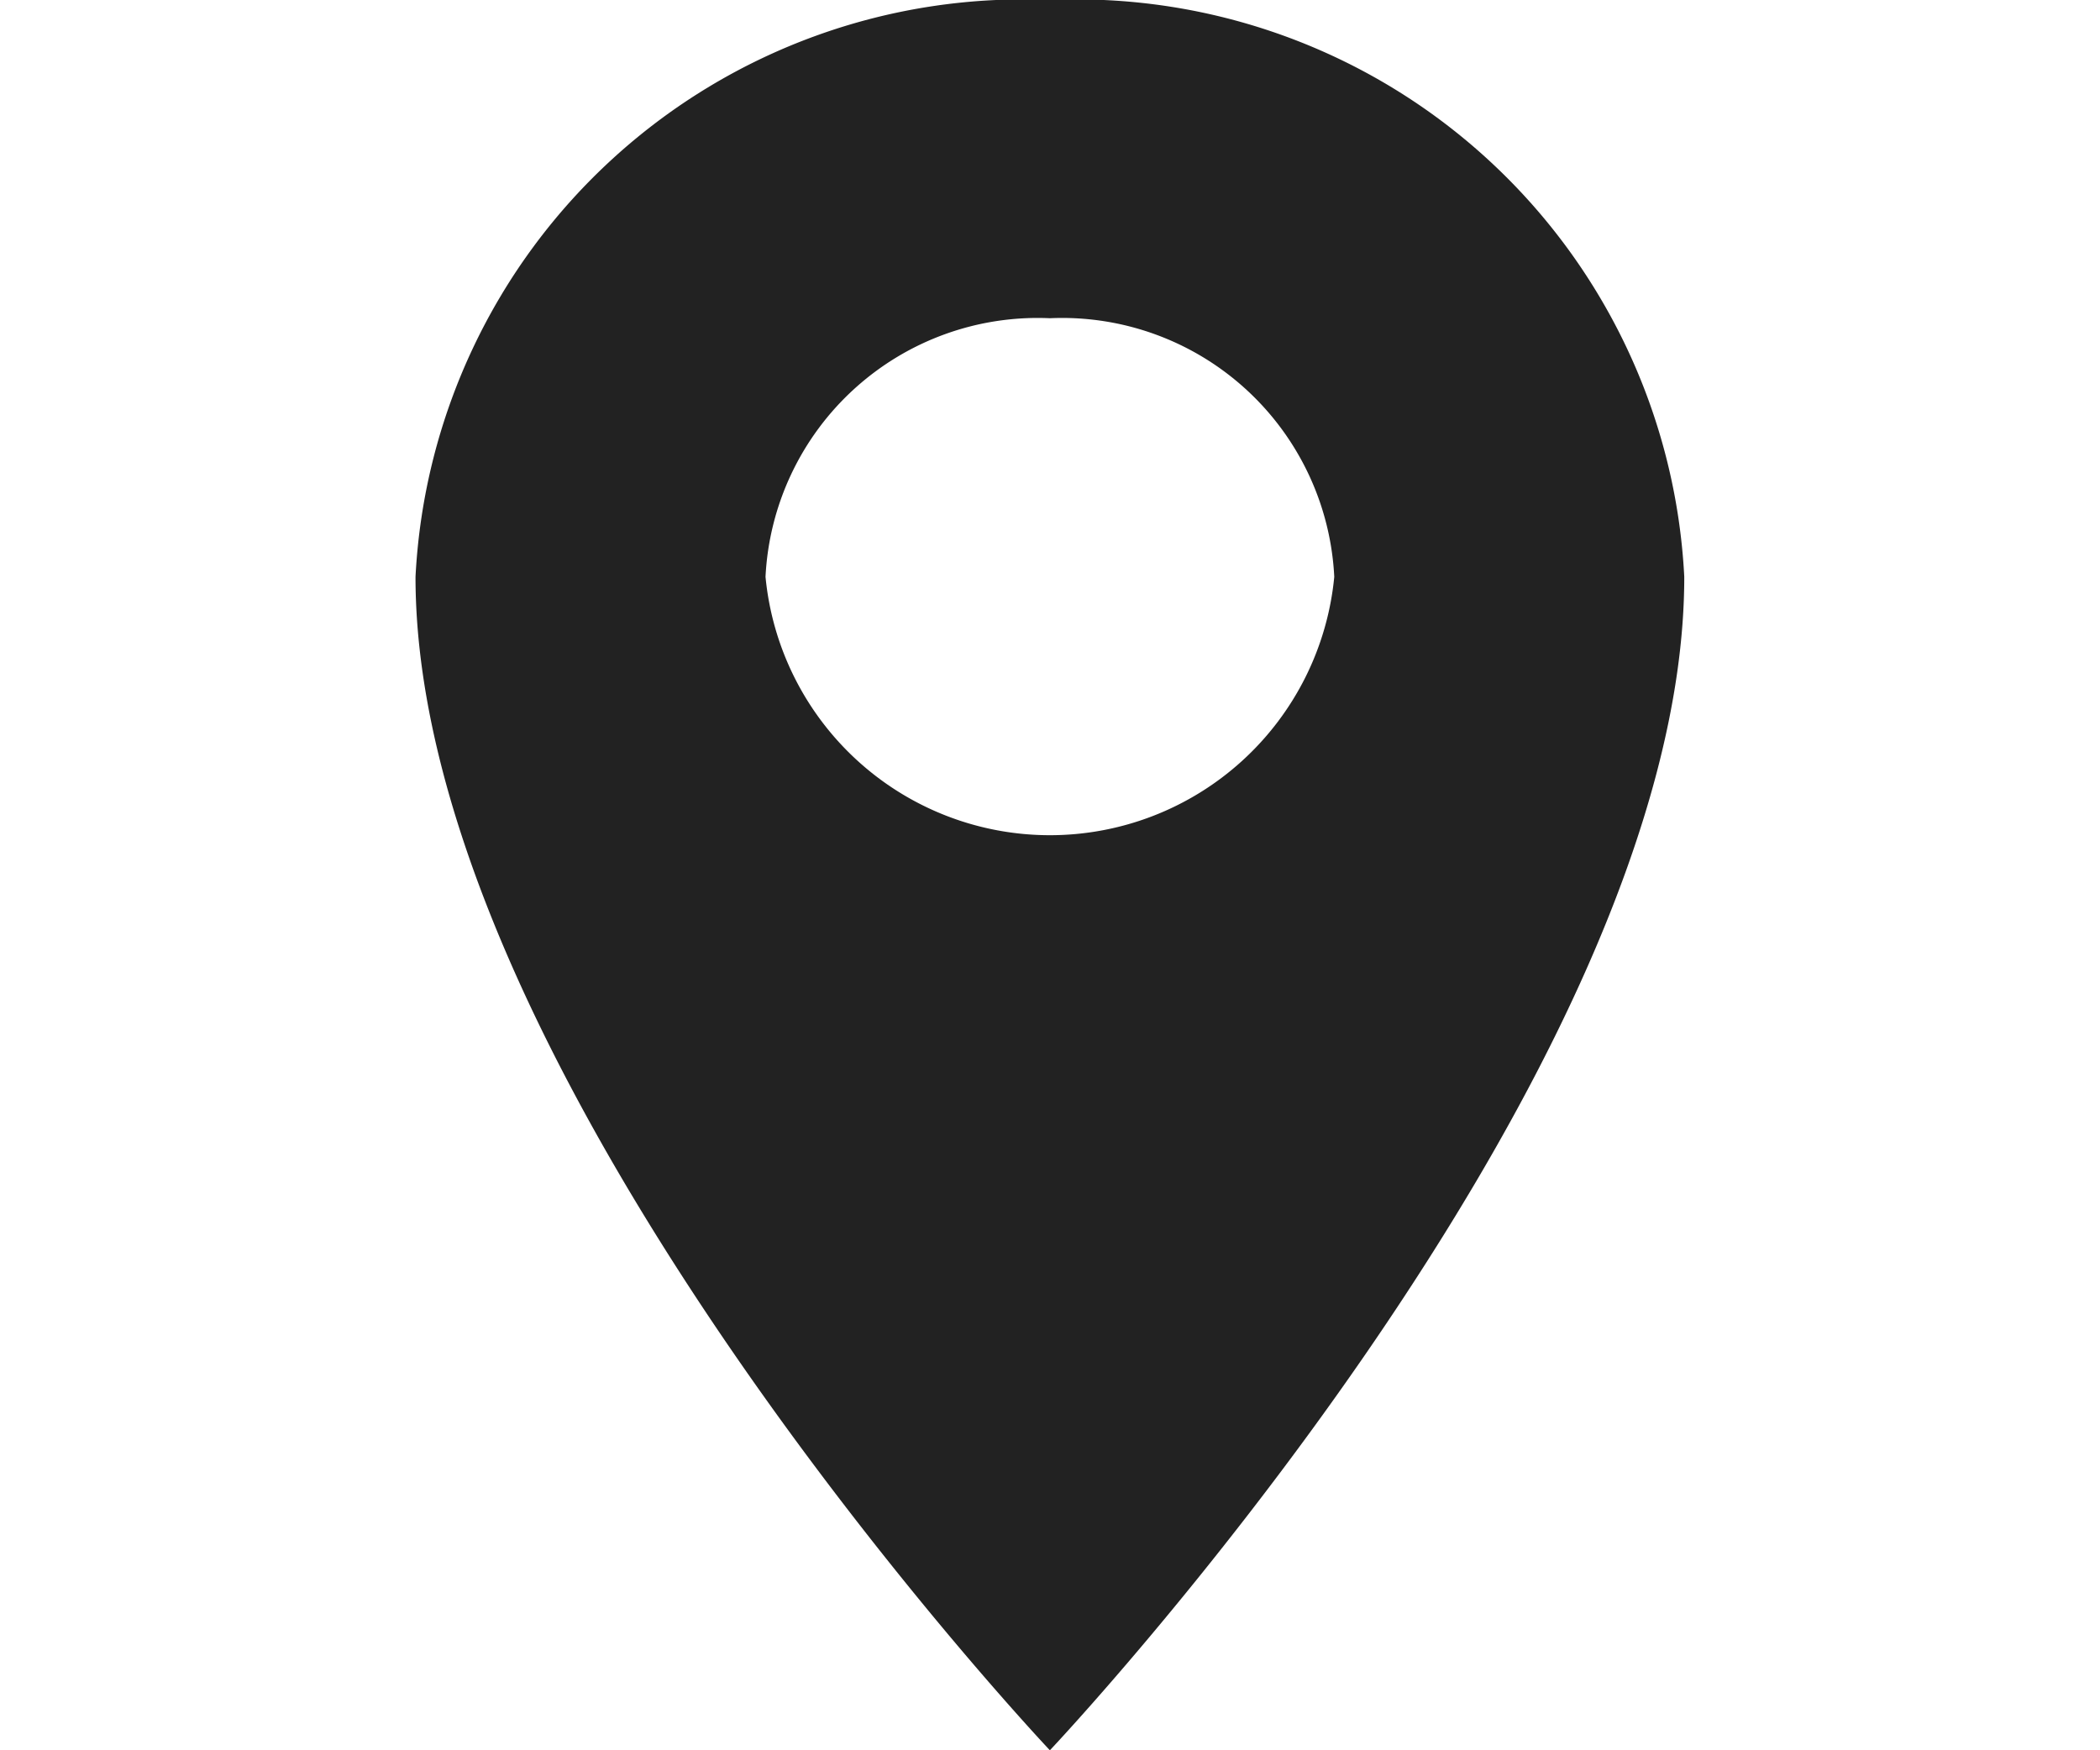 <svg xmlns="http://www.w3.org/2000/svg" width="19.2" height="16"><g data-name="グループ 3222"><g data-name="グループ 3219"><path data-name="パス 1008" d="M9.599 0a5.562 5.562 0 00-5.8 5.273c0 4.591 5.8 10.727 5.8 10.727s5.8-6.136 5.8-10.727A5.562 5.562 0 009.599 0zm0 2.909a2.491 2.491 0 012.6 2.364 2.612 2.612 0 01-5.2 0 2.491 2.491 0 012.6-2.364z" fill="#222"/></g></g></svg>